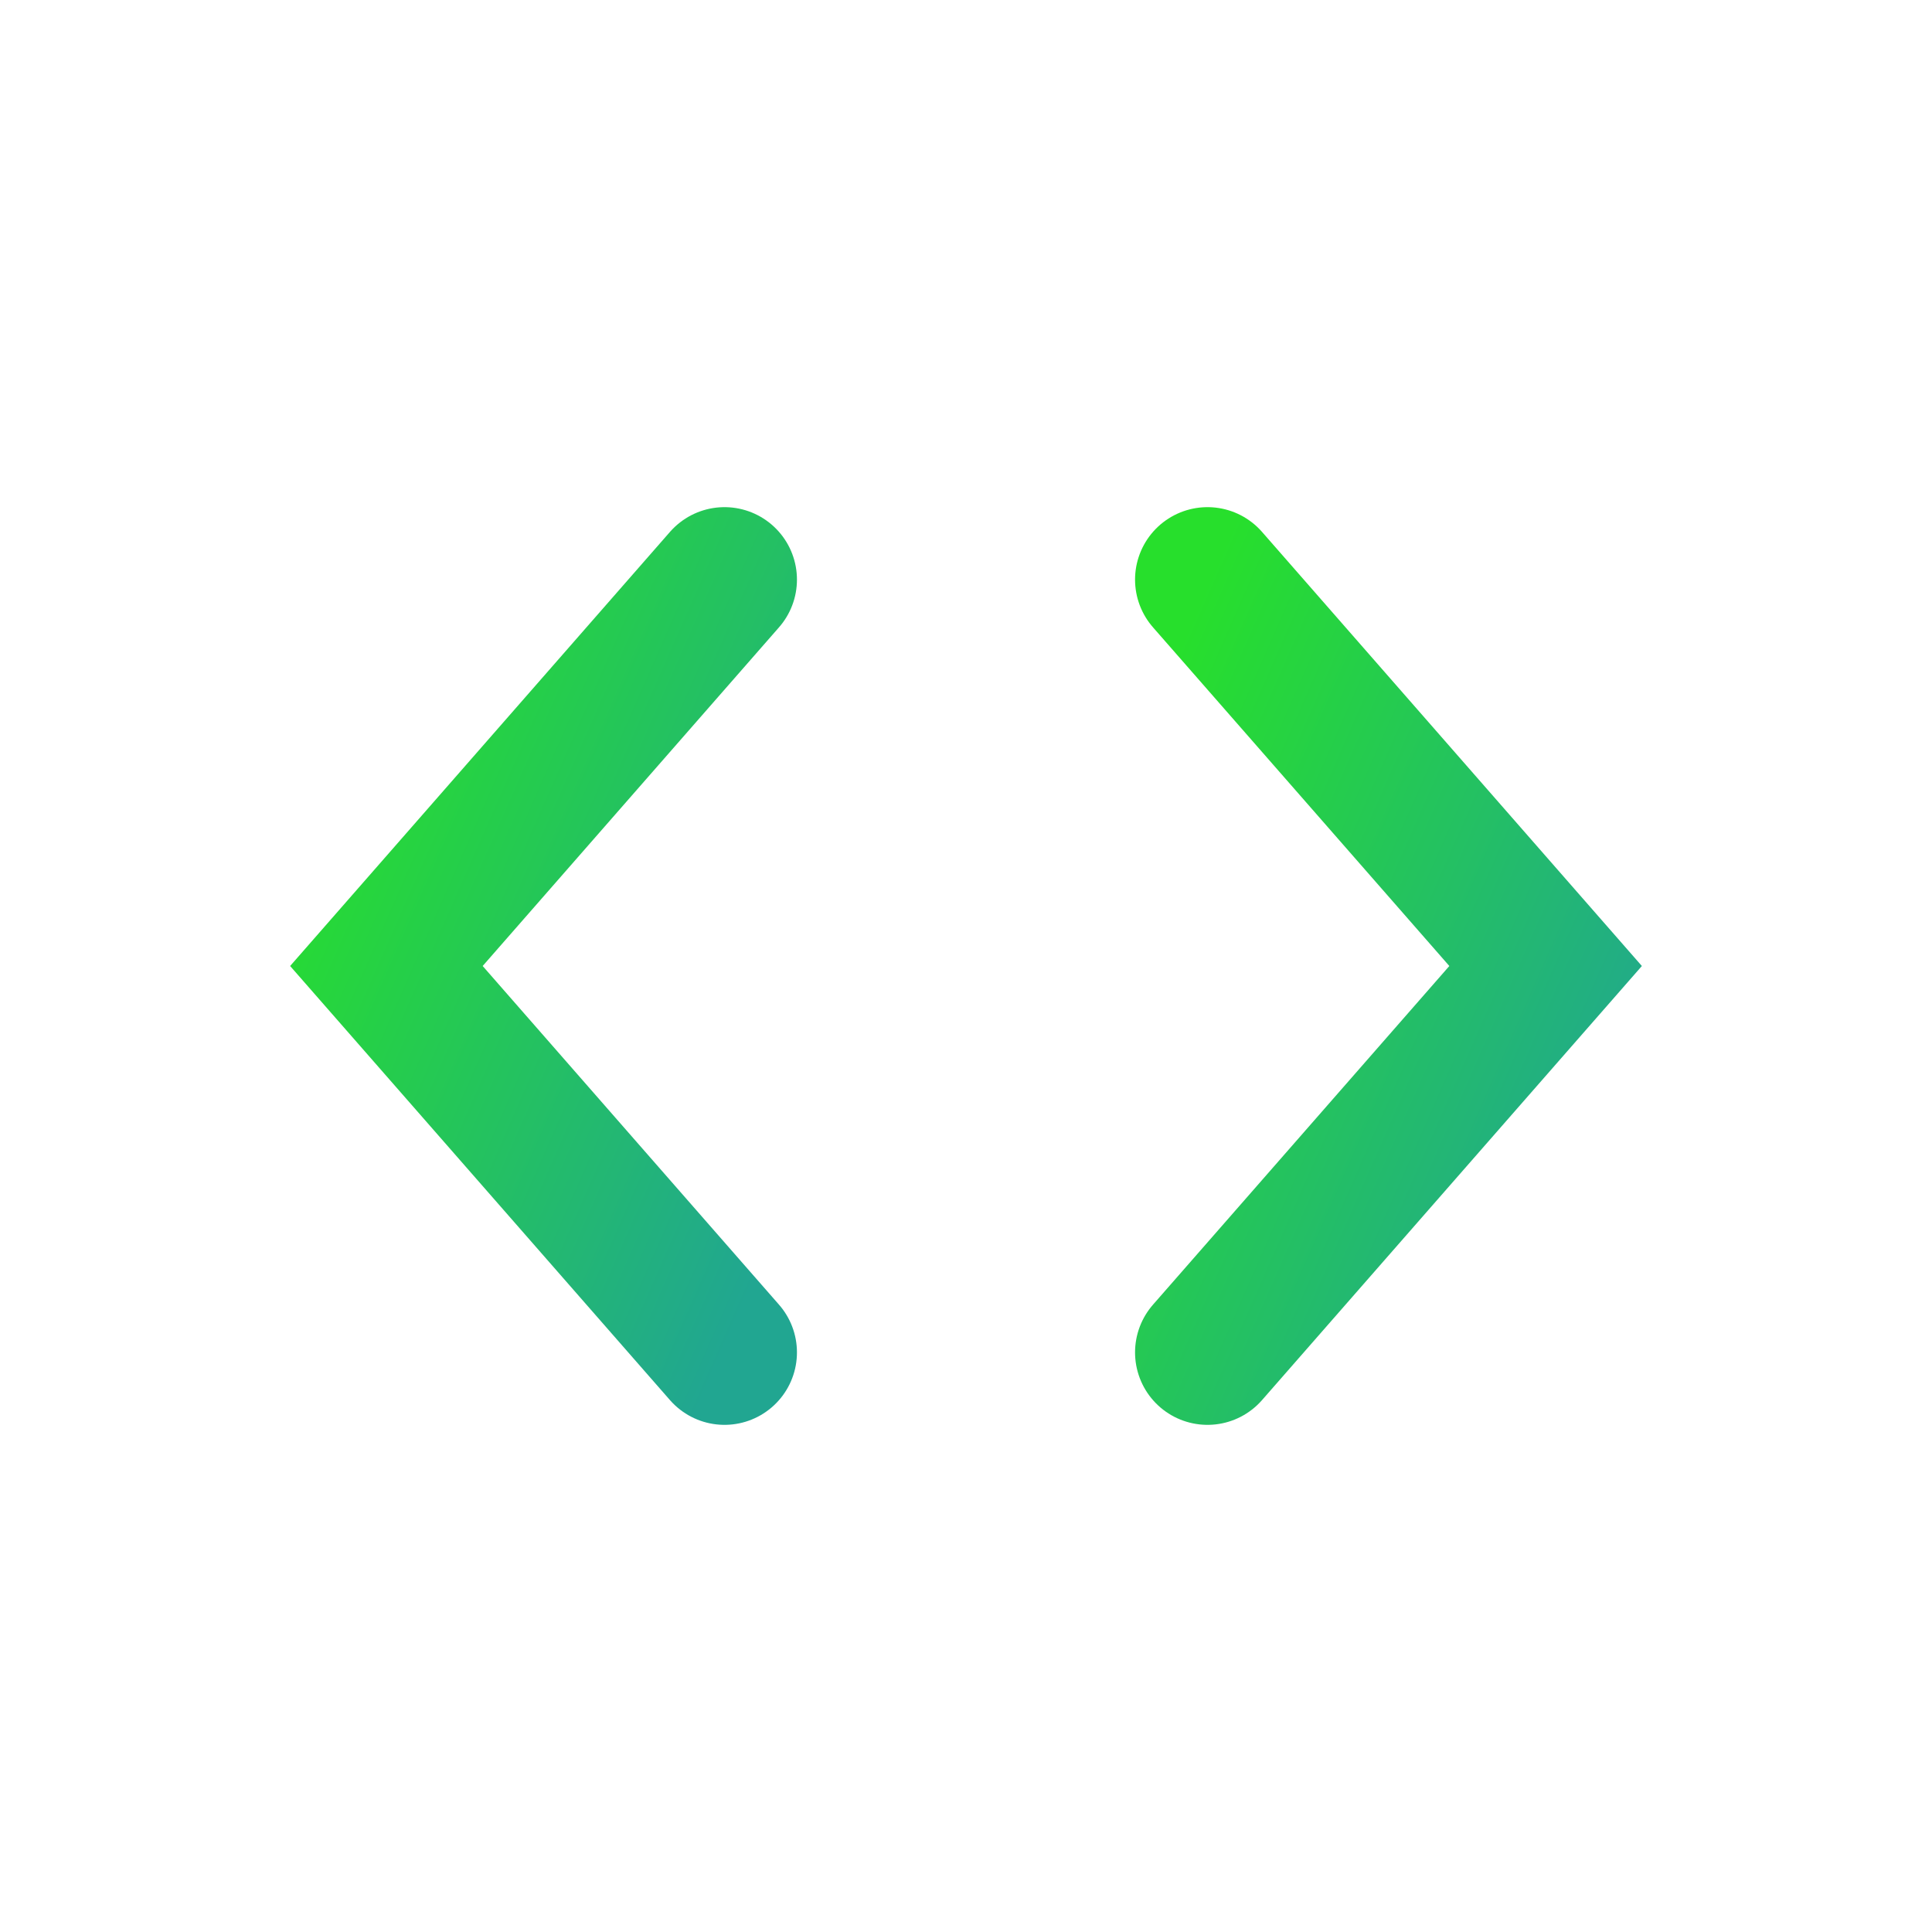 <svg width="40" height="40" viewBox="0 0 40 40" fill="none" xmlns="http://www.w3.org/2000/svg">
  <defs>
    <linearGradient id="codeGradientDark" x1="0%" y1="0%" x2="100%" y2="100%">
      <stop offset="0%" style="stop-color:#27DF2C;stop-opacity:1" />
      <stop offset="100%" style="stop-color:#21A691;stop-opacity:1" />
    </linearGradient>
  </defs>
  
  <!-- Code Brackets chính -->
  <g fill="none" stroke="url(#codeGradientDark)" stroke-width="3" stroke-linecap="round">
    <!-- Left Bracket < -->
    <path d="M15 12 L8 20 L15 28"/>
    <!-- Right Bracket > -->
    <path d="M25 12 L32 20 L25 28"/>
  </g>
</svg>